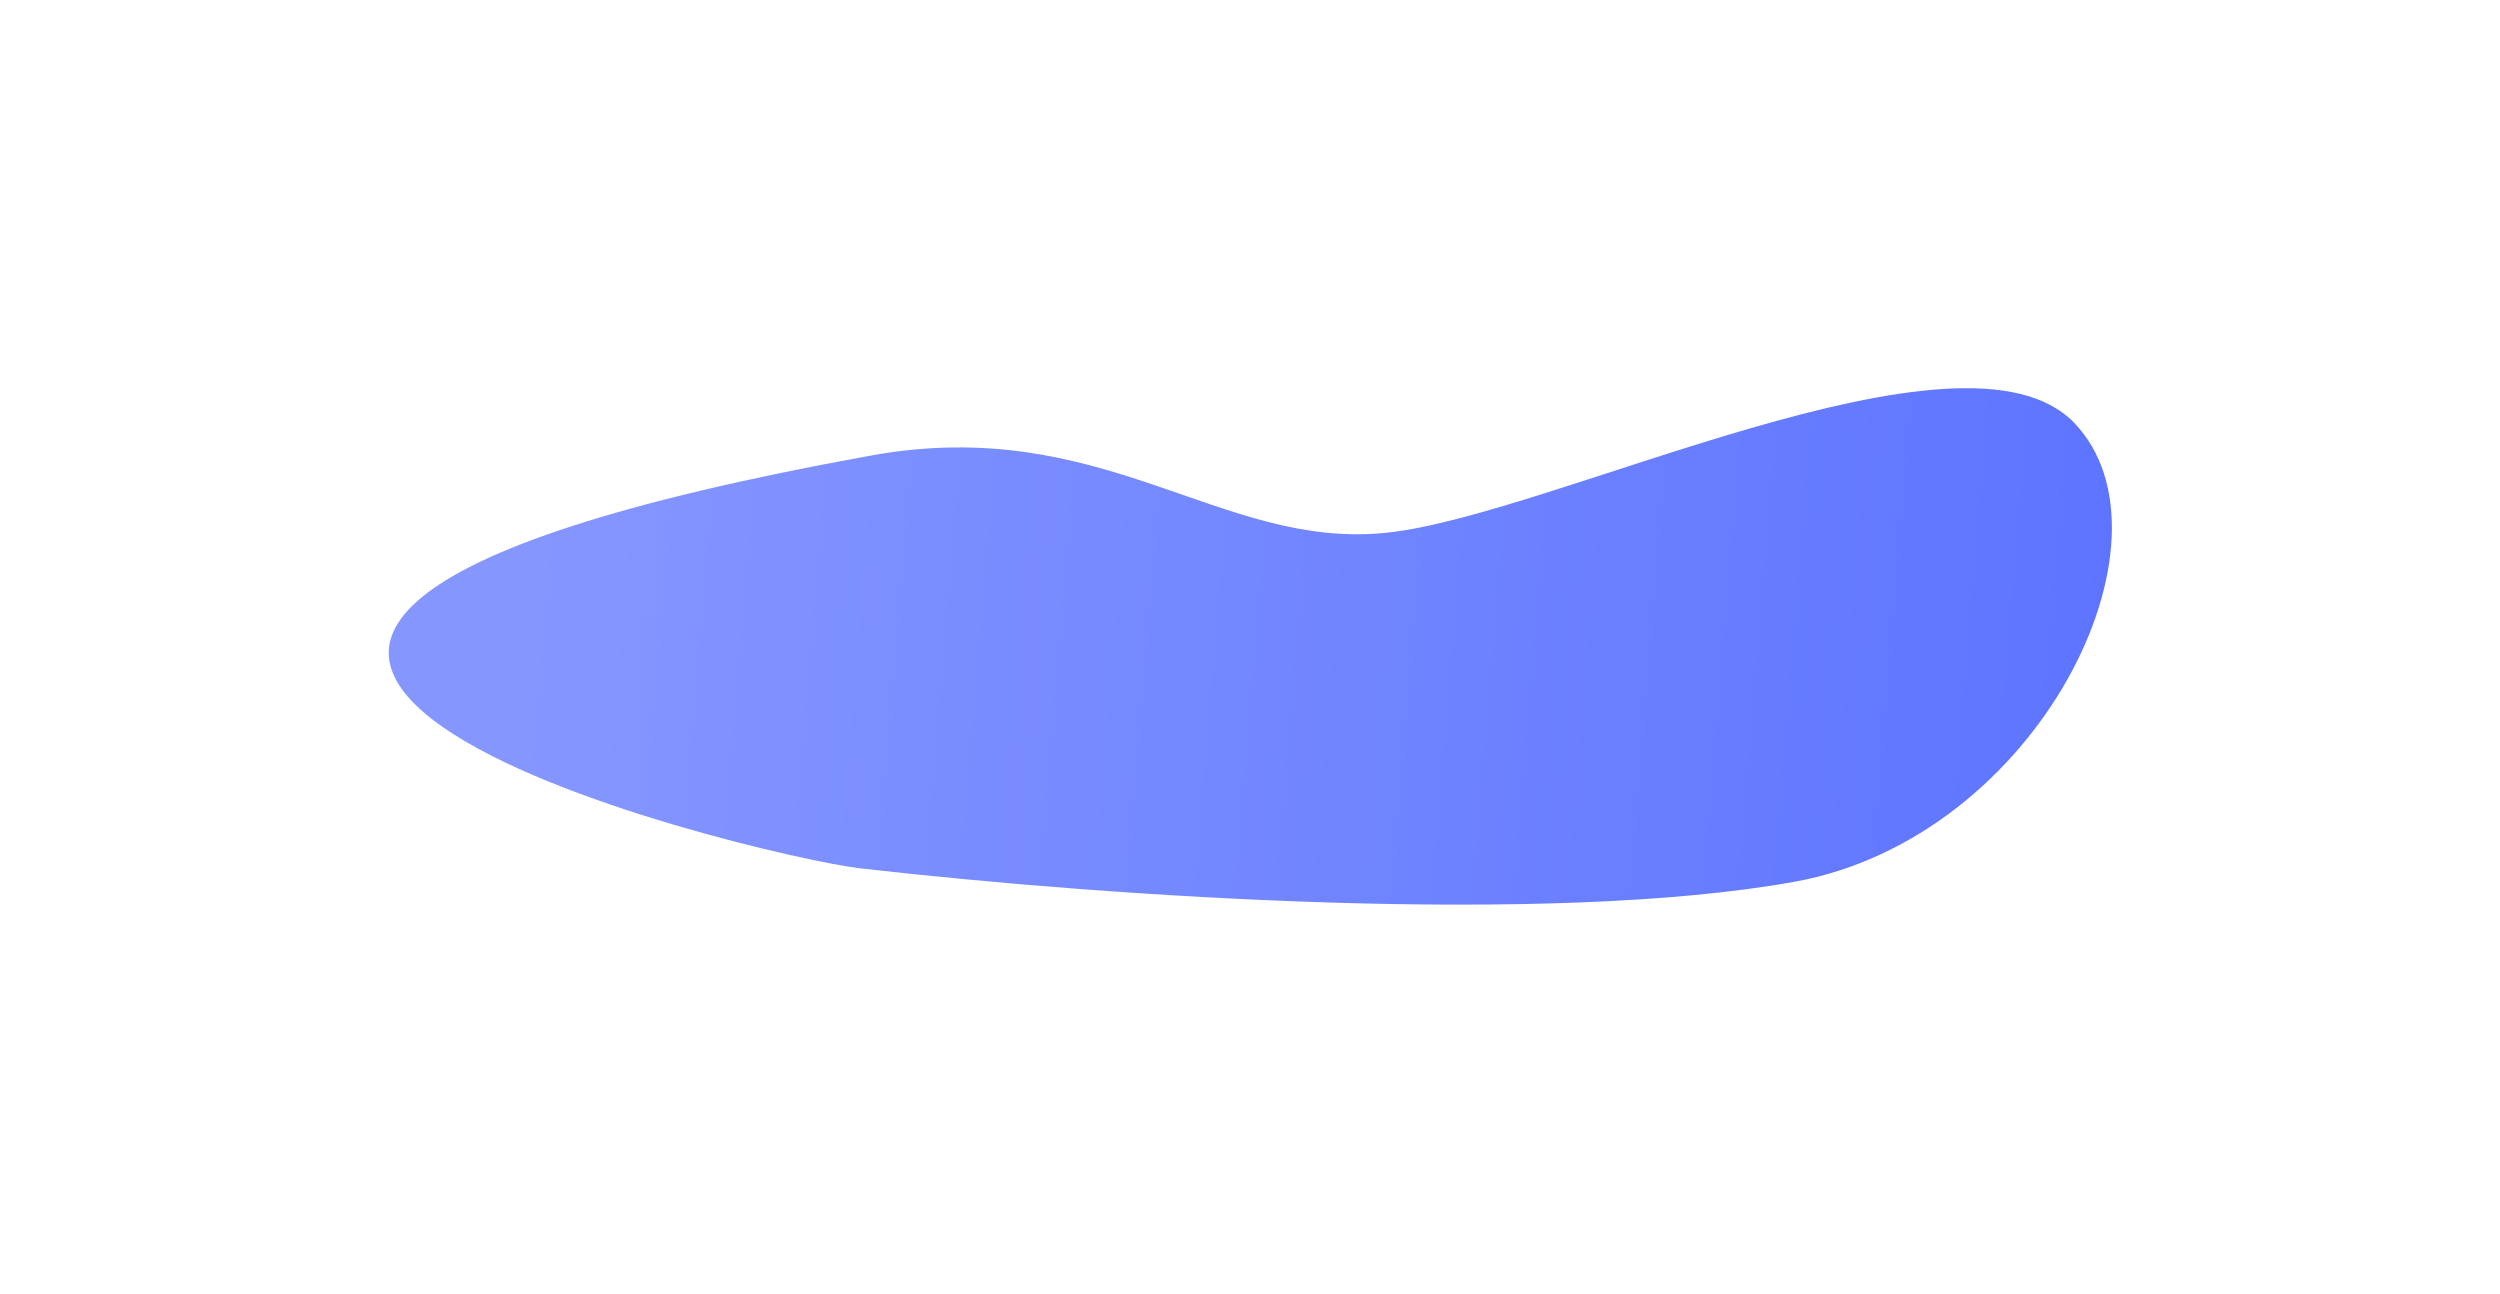<svg width="2145" height="1110" viewBox="0 0 2145 1110" fill="none" xmlns="http://www.w3.org/2000/svg">
<g opacity="0.85" filter="url(#filter0_f_9304_23071)">
<path d="M747.412 390.84C-132.36 550.101 650.507 734.956 737.788 744.987C955.83 770.047 1328.61 794.426 1539.04 756.67C1749.48 718.915 1874.75 461.932 1779.76 362.889C1684.77 263.845 1332.55 442.104 1189.79 457.087C1047.04 472.071 947.106 354.69 747.412 390.84Z" fill="url(#paint0_linear_9304_23071)"/>
</g>
<defs>
<filter id="filter0_f_9304_23071" x="0.542" y="0.082" width="2144.45" height="1109.09" filterUnits="userSpaceOnUse" color-interpolation-filters="sRGB">
<feFlood flood-opacity="0" result="BackgroundImageFix"/>
<feBlend mode="normal" in="SourceGraphic" in2="BackgroundImageFix" result="shape"/>
<feGaussianBlur stdDeviation="166.5" result="effect1_foregroundBlur_9304_23071"/>
</filter>
<linearGradient id="paint0_linear_9304_23071" x1="286.233" y1="556.159" x2="1932.67" y2="693.087" gradientUnits="userSpaceOnUse">
<stop offset="0.097" stop-color="#7084FF"/>
<stop offset="0.938" stop-color="#405BFF"/>
</linearGradient>
</defs>
</svg>
